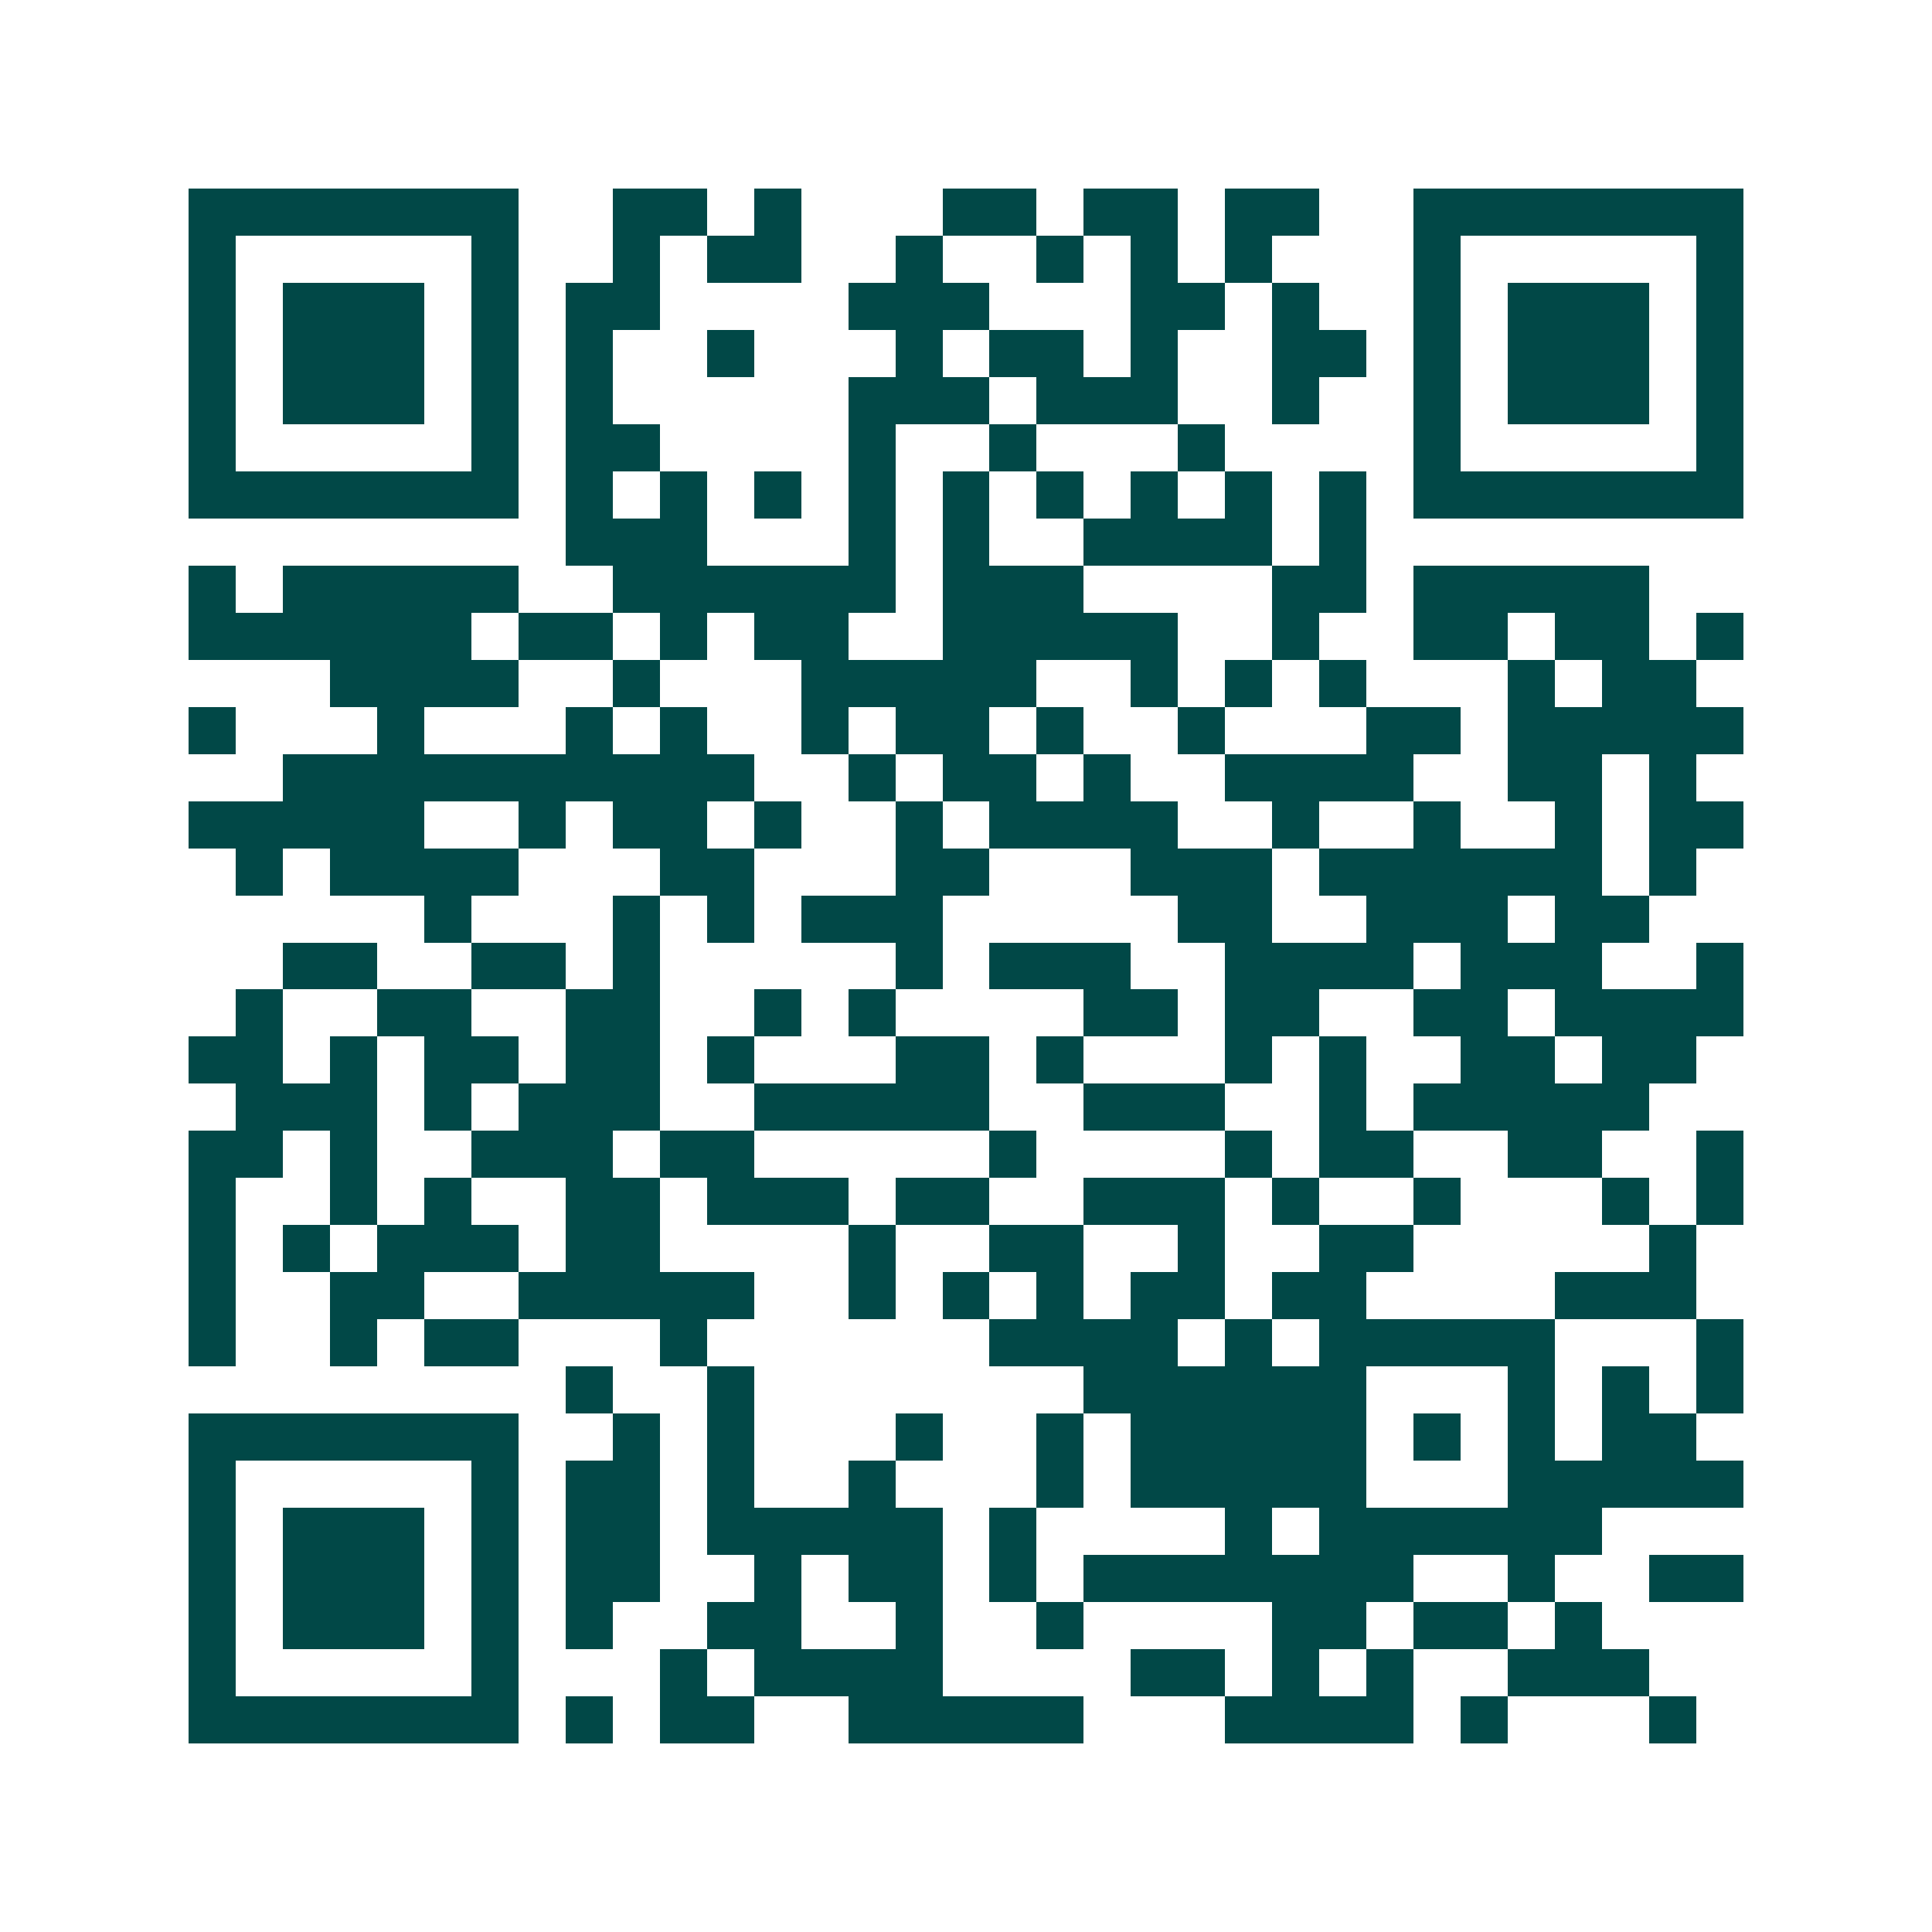 <svg xmlns="http://www.w3.org/2000/svg" width="200" height="200" viewBox="0 0 41 41" shape-rendering="crispEdges"><path fill="#ffffff" d="M0 0h41v41H0z"/><path stroke="#014847" d="M4 4.5h7m2 0h2m1 0h1m3 0h2m1 0h2m1 0h2m2 0h7M4 5.5h1m5 0h1m2 0h1m1 0h2m2 0h1m2 0h1m1 0h1m1 0h1m3 0h1m5 0h1M4 6.5h1m1 0h3m1 0h1m1 0h2m4 0h3m3 0h2m1 0h1m2 0h1m1 0h3m1 0h1M4 7.5h1m1 0h3m1 0h1m1 0h1m2 0h1m3 0h1m1 0h2m1 0h1m2 0h2m1 0h1m1 0h3m1 0h1M4 8.5h1m1 0h3m1 0h1m1 0h1m5 0h3m1 0h3m2 0h1m2 0h1m1 0h3m1 0h1M4 9.5h1m5 0h1m1 0h2m4 0h1m2 0h1m3 0h1m4 0h1m5 0h1M4 10.5h7m1 0h1m1 0h1m1 0h1m1 0h1m1 0h1m1 0h1m1 0h1m1 0h1m1 0h1m1 0h7M12 11.5h3m3 0h1m1 0h1m2 0h4m1 0h1M4 12.5h1m1 0h5m2 0h6m1 0h3m4 0h2m1 0h5M4 13.5h6m1 0h2m1 0h1m1 0h2m2 0h5m2 0h1m2 0h2m1 0h2m1 0h1M7 14.5h4m2 0h1m3 0h5m2 0h1m1 0h1m1 0h1m3 0h1m1 0h2M4 15.5h1m3 0h1m3 0h1m1 0h1m2 0h1m1 0h2m1 0h1m2 0h1m3 0h2m1 0h5M6 16.5h10m2 0h1m1 0h2m1 0h1m2 0h4m2 0h2m1 0h1M4 17.5h5m2 0h1m1 0h2m1 0h1m2 0h1m1 0h4m2 0h1m2 0h1m2 0h1m1 0h2M5 18.5h1m1 0h4m3 0h2m3 0h2m3 0h3m1 0h6m1 0h1M9 19.5h1m3 0h1m1 0h1m1 0h3m5 0h2m2 0h3m1 0h2M6 20.5h2m2 0h2m1 0h1m5 0h1m1 0h3m2 0h4m1 0h3m2 0h1M5 21.5h1m2 0h2m2 0h2m2 0h1m1 0h1m4 0h2m1 0h2m2 0h2m1 0h4M4 22.5h2m1 0h1m1 0h2m1 0h2m1 0h1m3 0h2m1 0h1m3 0h1m1 0h1m2 0h2m1 0h2M5 23.5h3m1 0h1m1 0h3m2 0h5m2 0h3m2 0h1m1 0h5M4 24.5h2m1 0h1m2 0h3m1 0h2m5 0h1m4 0h1m1 0h2m2 0h2m2 0h1M4 25.5h1m2 0h1m1 0h1m2 0h2m1 0h3m1 0h2m2 0h3m1 0h1m2 0h1m3 0h1m1 0h1M4 26.5h1m1 0h1m1 0h3m1 0h2m4 0h1m2 0h2m2 0h1m2 0h2m5 0h1M4 27.5h1m2 0h2m2 0h5m2 0h1m1 0h1m1 0h1m1 0h2m1 0h2m4 0h3M4 28.5h1m2 0h1m1 0h2m3 0h1m6 0h4m1 0h1m1 0h5m3 0h1M12 29.5h1m2 0h1m7 0h6m3 0h1m1 0h1m1 0h1M4 30.5h7m2 0h1m1 0h1m3 0h1m2 0h1m1 0h5m1 0h1m1 0h1m1 0h2M4 31.5h1m5 0h1m1 0h2m1 0h1m2 0h1m3 0h1m1 0h5m3 0h5M4 32.5h1m1 0h3m1 0h1m1 0h2m1 0h5m1 0h1m4 0h1m1 0h6M4 33.5h1m1 0h3m1 0h1m1 0h2m2 0h1m1 0h2m1 0h1m1 0h7m2 0h1m2 0h2M4 34.5h1m1 0h3m1 0h1m1 0h1m2 0h2m2 0h1m2 0h1m4 0h2m1 0h2m1 0h1M4 35.5h1m5 0h1m3 0h1m1 0h4m4 0h2m1 0h1m1 0h1m2 0h3M4 36.5h7m1 0h1m1 0h2m2 0h5m3 0h4m1 0h1m3 0h1"/></svg>
